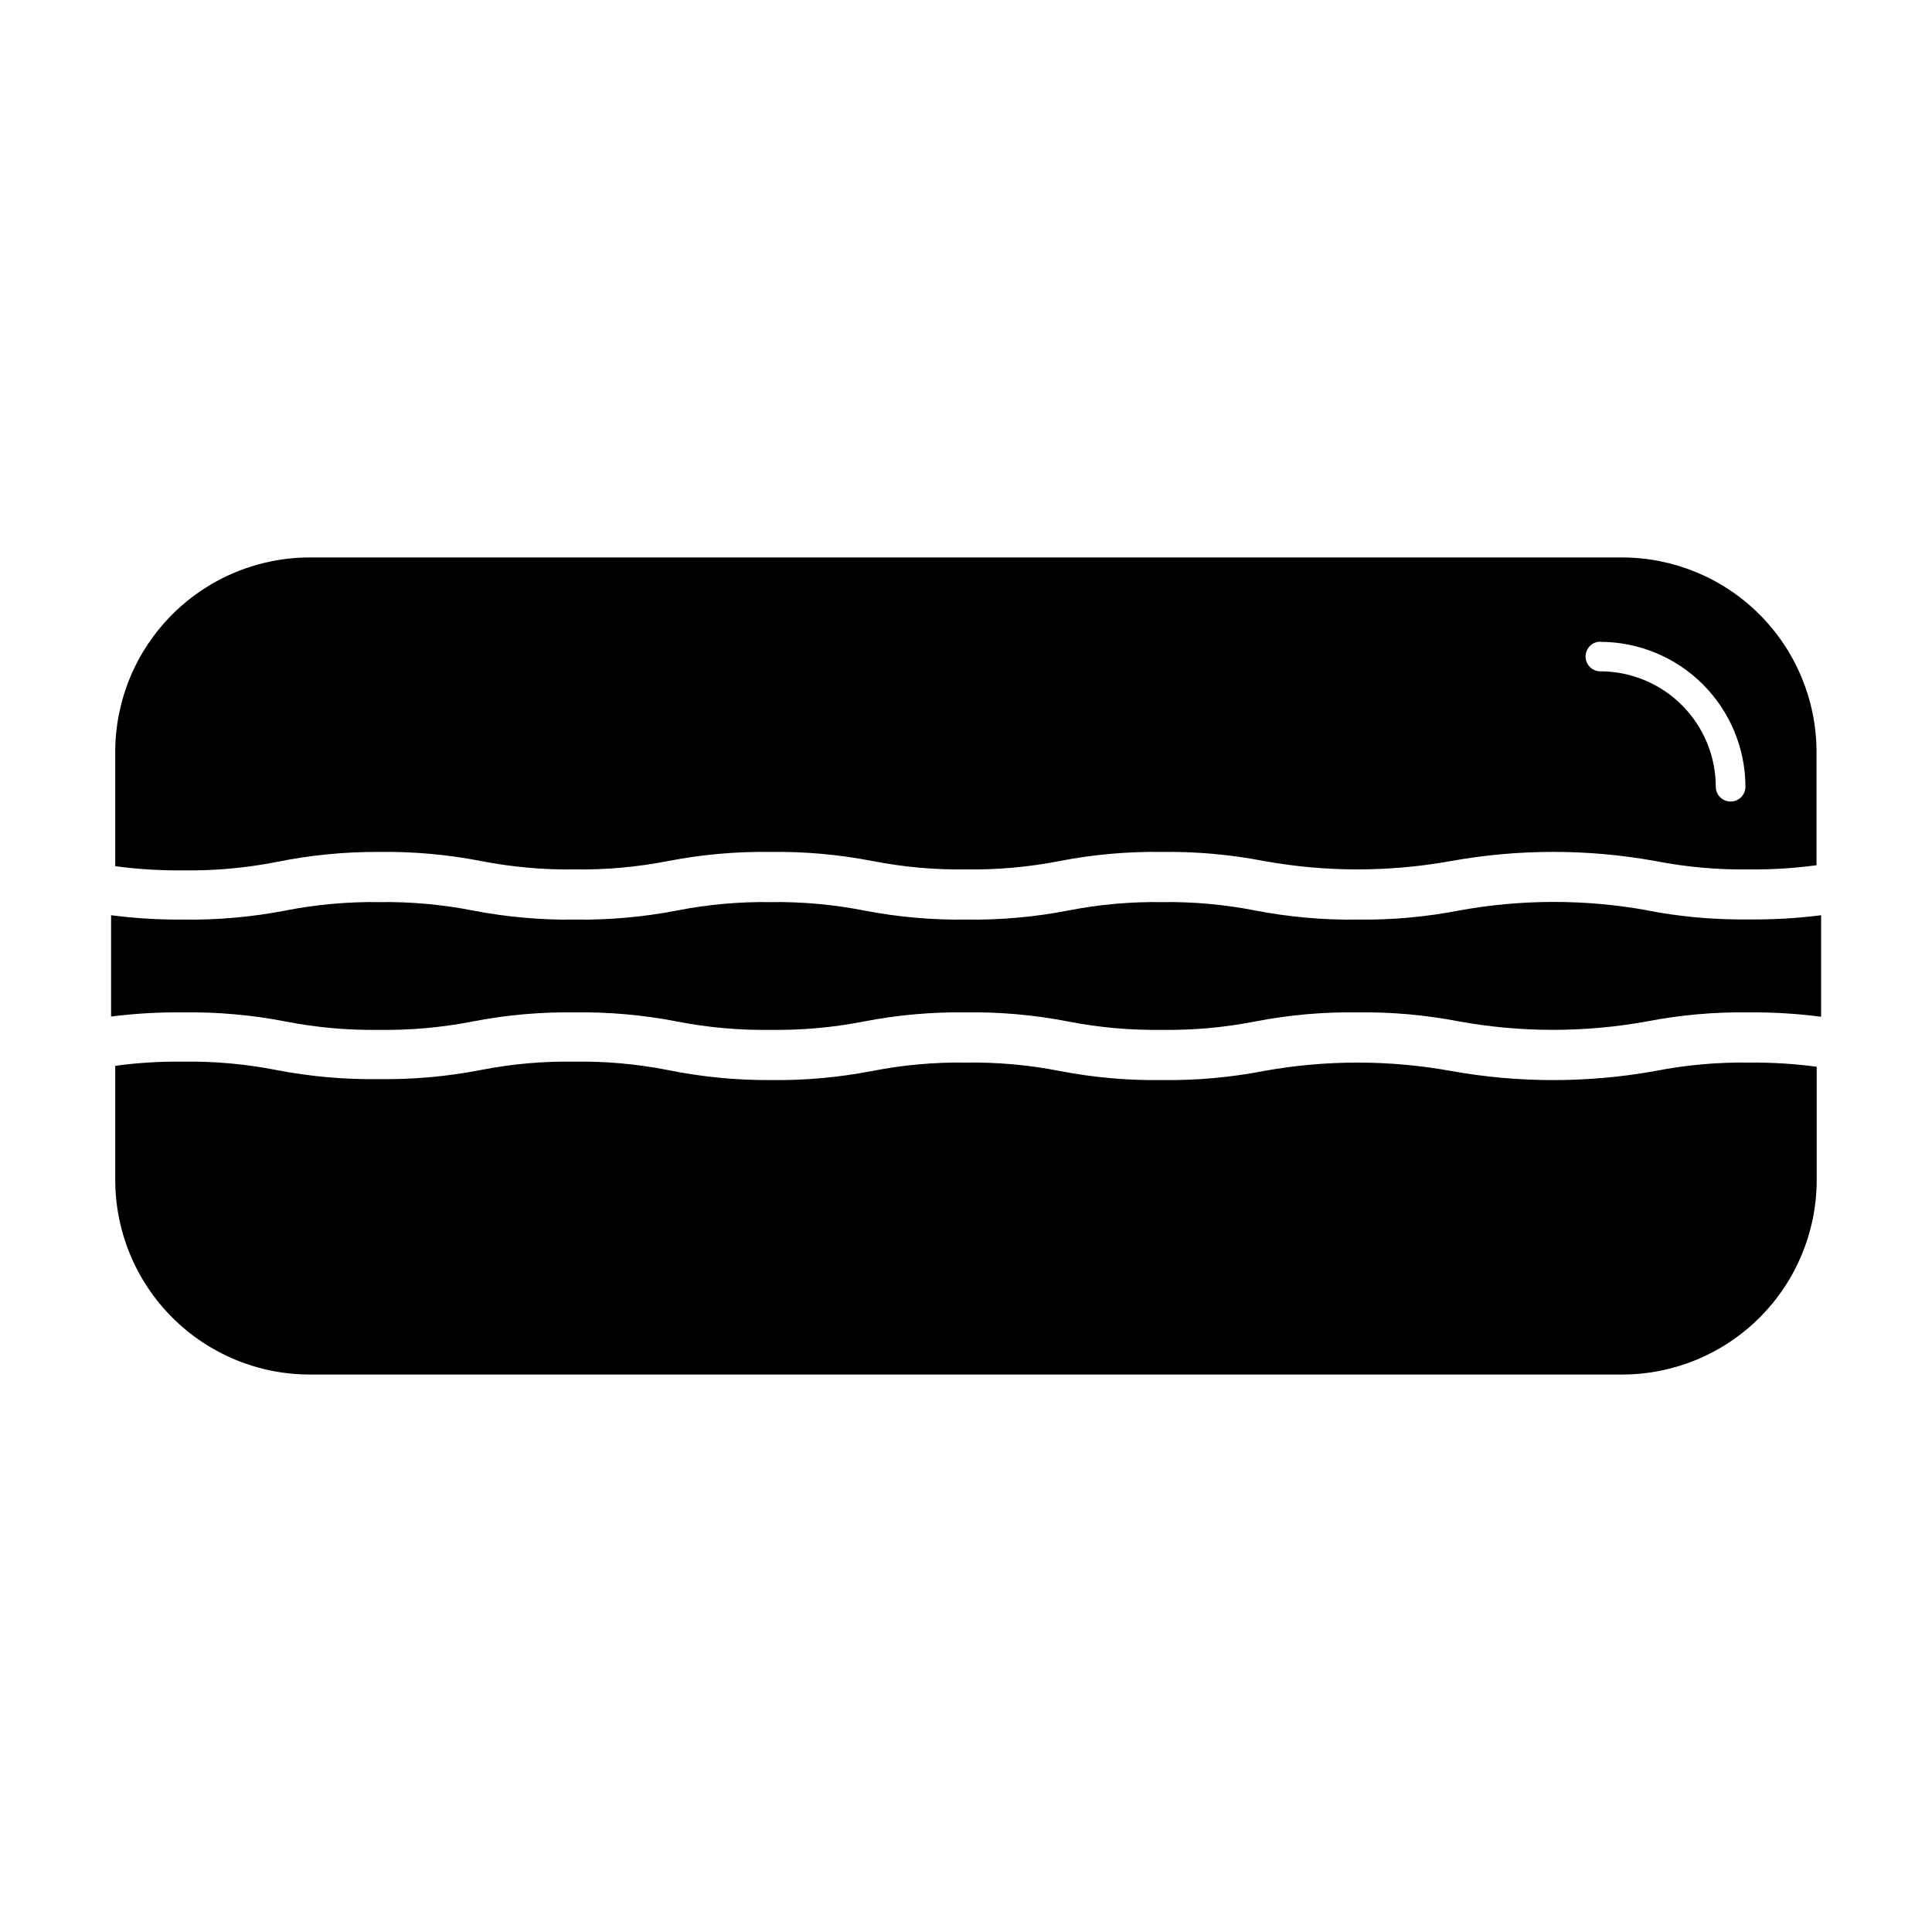 <?xml version="1.0" encoding="UTF-8"?>
<!-- Uploaded to: ICON Repo, www.iconrepo.com, Generator: ICON Repo Mixer Tools -->
<svg fill="#000000" width="800px" height="800px" version="1.1" viewBox="144 144 512 512" xmlns="http://www.w3.org/2000/svg">
 <path d="m174.54 343.32v30.23-0.004c5.961 0.801 11.973 1.172 17.988 1.109 8.297 0.121 16.59-0.621 24.734-2.215 8.938-1.824 18.035-2.719 27.156-2.672 9.094-0.125 18.176 0.684 27.105 2.418 8.164 1.598 16.469 2.34 24.789 2.219 8.297 0.121 16.59-0.625 24.734-2.219 8.93-1.734 18.012-2.543 27.105-2.418 9.094-0.125 18.176 0.684 27.105 2.418 8.164 1.598 16.469 2.34 24.789 2.219 8.297 0.121 16.59-0.625 24.734-2.219 8.93-1.734 18.012-2.543 27.105-2.418 9.094-0.125 18.176 0.684 27.105 2.418 16.375 2.953 33.148 2.953 49.523 0 17.926-3.234 36.285-3.234 54.211 0 8.145 1.594 16.438 2.336 24.738 2.219 5.996 0.066 11.992-0.305 17.934-1.109v-30.23c-0.066-13.629-5.523-26.68-15.18-36.297-9.656-9.621-22.73-15.027-36.359-15.039h-347.63c-13.699-0.027-26.848 5.394-36.543 15.074-9.699 9.68-15.148 22.816-15.148 36.516zm393.53-29.223c10.191 0 19.965 4.043 27.18 11.238 7.215 7.199 11.285 16.961 11.309 27.152 0 2.172-1.758 3.93-3.93 3.93-2.168 0-3.93-1.758-3.93-3.93-0.012-8.105-3.238-15.875-8.969-21.609-5.734-5.731-13.504-8.957-21.609-8.973-2.172 0-3.93-1.758-3.93-3.93 0-2.168 1.758-3.93 3.93-3.93zm5.793 194.17h-347.63c-13.699 0.027-26.848-5.394-36.543-15.074-9.699-9.676-15.148-22.812-15.148-36.516v-30.23 0.004c5.945-0.805 11.938-1.176 17.938-1.109 8.301-0.121 16.59 0.625 24.734 2.219 8.93 1.73 18.012 2.543 27.105 2.418 9.094 0.125 18.18-0.684 27.105-2.418 8.148-1.598 16.438-2.34 24.738-2.219 8.316-0.121 16.625 0.621 24.785 2.219 8.938 1.82 18.039 2.715 27.156 2.668 9.094 0.125 18.176-0.684 27.105-2.418 8.164-1.598 16.469-2.34 24.789-2.215 8.316-0.125 16.621 0.617 24.785 2.215 8.93 1.734 18.012 2.543 27.105 2.418 9.094 0.125 18.176-0.684 27.105-2.418 16.375-2.953 33.148-2.953 49.523 0 17.926 3.234 36.285 3.234 54.211 0 8.145-1.594 16.438-2.336 24.738-2.215 6.012-0.062 12.023 0.309 17.984 1.105v30.23c-0.066 13.637-5.531 26.695-15.199 36.316-9.668 9.621-22.75 15.02-36.391 15.02zm6.5-123.03c8.926 1.734 18.012 2.543 27.105 2.418 6.398 0.07 12.793-0.301 19.145-1.109v26.902c-6.367-0.824-12.777-1.211-19.195-1.156-9.094-0.129-18.18 0.684-27.105 2.418-16.375 2.953-33.148 2.953-49.523 0-8.93-1.734-18.012-2.547-27.105-2.418-9.094-0.129-18.18 0.684-27.105 2.418-8.148 1.594-16.438 2.336-24.738 2.215-8.301 0.121-16.59-0.621-24.738-2.215-8.926-1.734-18.008-2.547-27.102-2.418-9.094-0.129-18.18 0.684-27.105 2.418-8.148 1.594-16.438 2.336-24.738 2.215-8.301 0.121-16.59-0.621-24.738-2.215-8.926-1.734-18.008-2.547-27.102-2.418-9.098-0.129-18.18 0.684-27.105 2.418-8.148 1.594-16.438 2.336-24.738 2.215-8.316 0.125-16.625-0.617-24.789-2.215-8.926-1.734-18.008-2.547-27.102-2.418-6.402-0.074-12.797 0.297-19.148 1.105v-26.852c6.367 0.824 12.781 1.211 19.195 1.16 9.094 0.125 18.18-0.684 27.105-2.418 8.164-1.598 16.473-2.34 24.789-2.219 8.301-0.121 16.59 0.625 24.738 2.219 8.926 1.73 18.008 2.543 27.102 2.418 9.094 0.125 18.18-0.688 27.105-2.418 8.148-1.598 16.438-2.34 24.738-2.219 8.301-0.121 16.59 0.625 24.738 2.219 8.926 1.73 18.008 2.543 27.105 2.418 9.094 0.125 18.176-0.688 27.102-2.418 8.148-1.598 16.438-2.34 24.738-2.219 8.301-0.121 16.59 0.625 24.738 2.219 8.926 1.73 18.012 2.543 27.105 2.418 9.145 0.117 18.277-0.707 27.254-2.469 16.375-2.953 33.148-2.953 49.523 0z"/>
</svg>